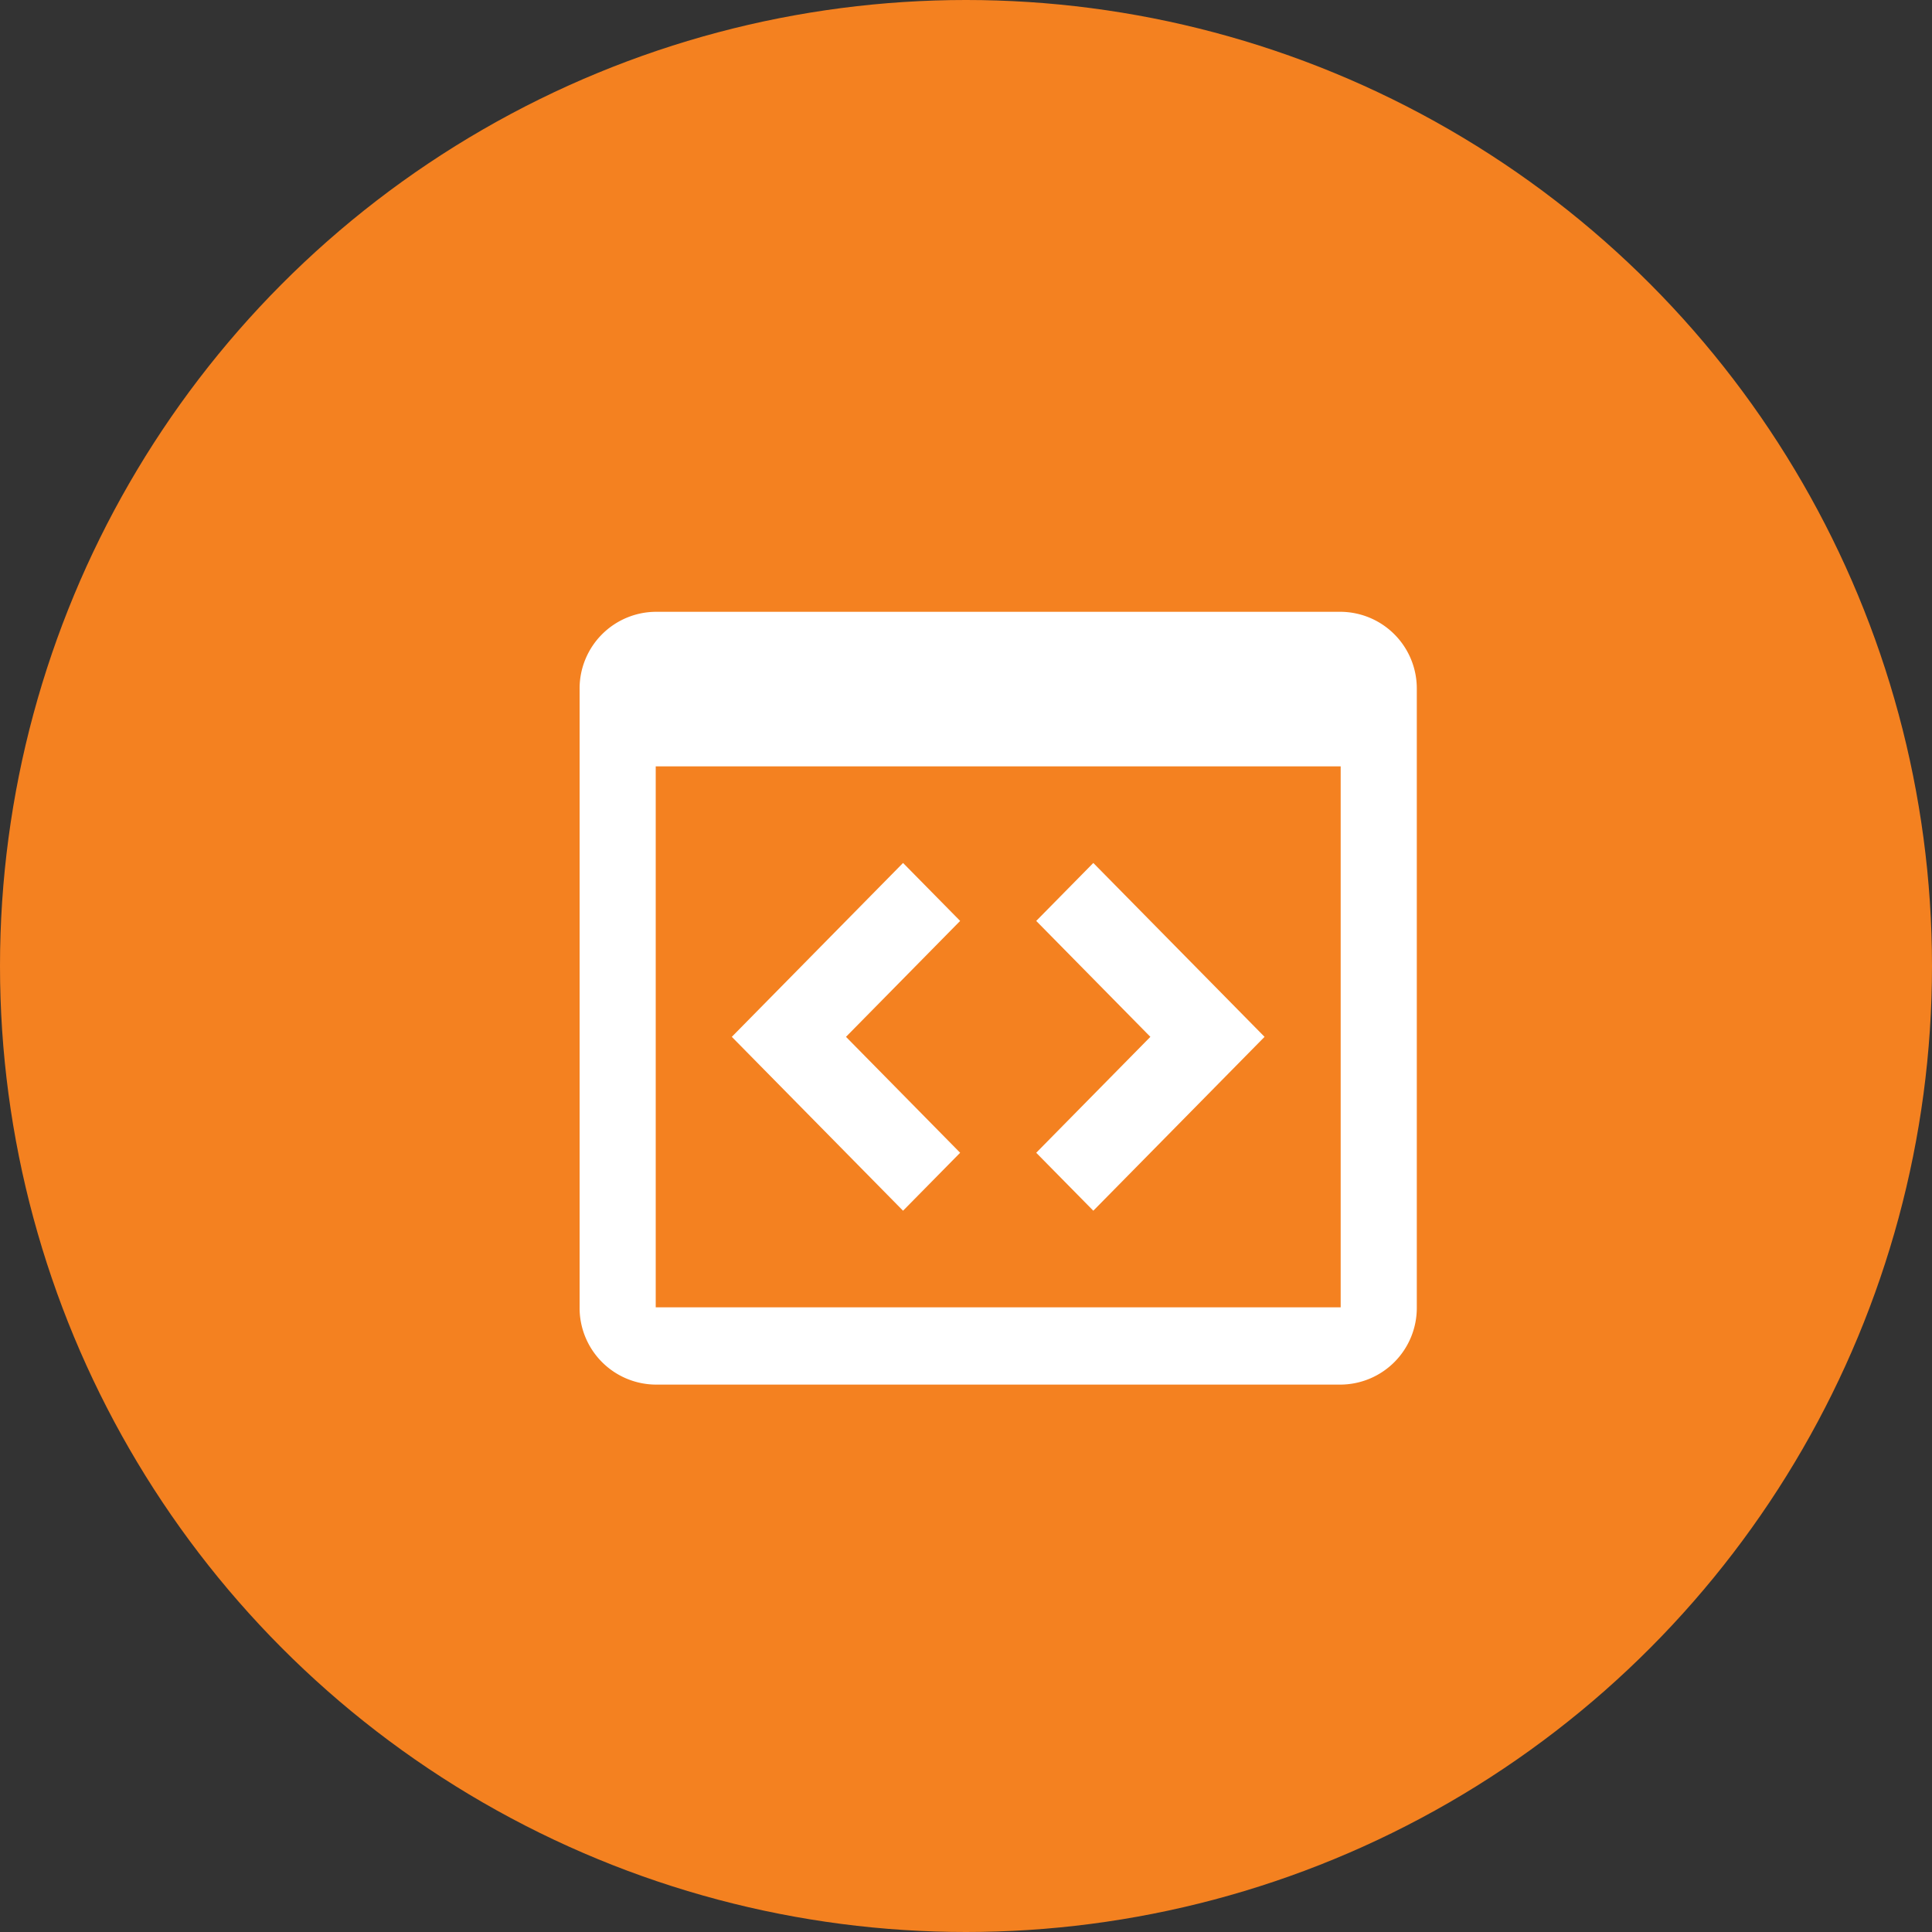 <svg xmlns="http://www.w3.org/2000/svg" width="60" height="60" viewBox="0 0 60 60">
  <rect x="0" y="0" width="60" height="60" fill="#333333" stroke="none"/>
  <g id="Group_8318" data-name="Group 8318" transform="translate(-267 -1397)">
    <circle id="Ellipse_30" data-name="Ellipse 30" cx="30" cy="30" r="30" transform="translate(267 1397)" fill="#f48120"/>
    <g id="MDI_application-brackets-outline" data-name="MDI / application-brackets-outline" transform="translate(284 1414)">
      <g id="Boundary" fill="#fff" stroke="rgba(0,0,0,0)" stroke-width="1" opacity="0">
        <rect width="28" height="28" stroke="none"/>
        <rect x="0.5" y="0.5" width="27" height="27" fill="none"/>
      </g>
      <path id="Path_application-brackets-outline" data-name="Path / application-brackets-outline" d="M11.045,9.8l1.773,1.8L9.273,15.2l3.545,3.6-1.773,1.8L5.727,15.2l5.318-5.4m5.909,10.8-1.773-1.8,3.545-3.6-3.545-3.6,1.773-1.8,5.318,5.4-5.318,5.4M24.636,2H3.364A2.382,2.382,0,0,0,1,4.4V23.6A2.382,2.382,0,0,0,3.364,26H24.636A2.382,2.382,0,0,0,27,23.6V4.4A2.382,2.382,0,0,0,24.636,2m0,21.6H3.364V6.8H24.636Z" transform="translate(0)" fill="#fff"/>
    </g>
  </g>
</svg>
